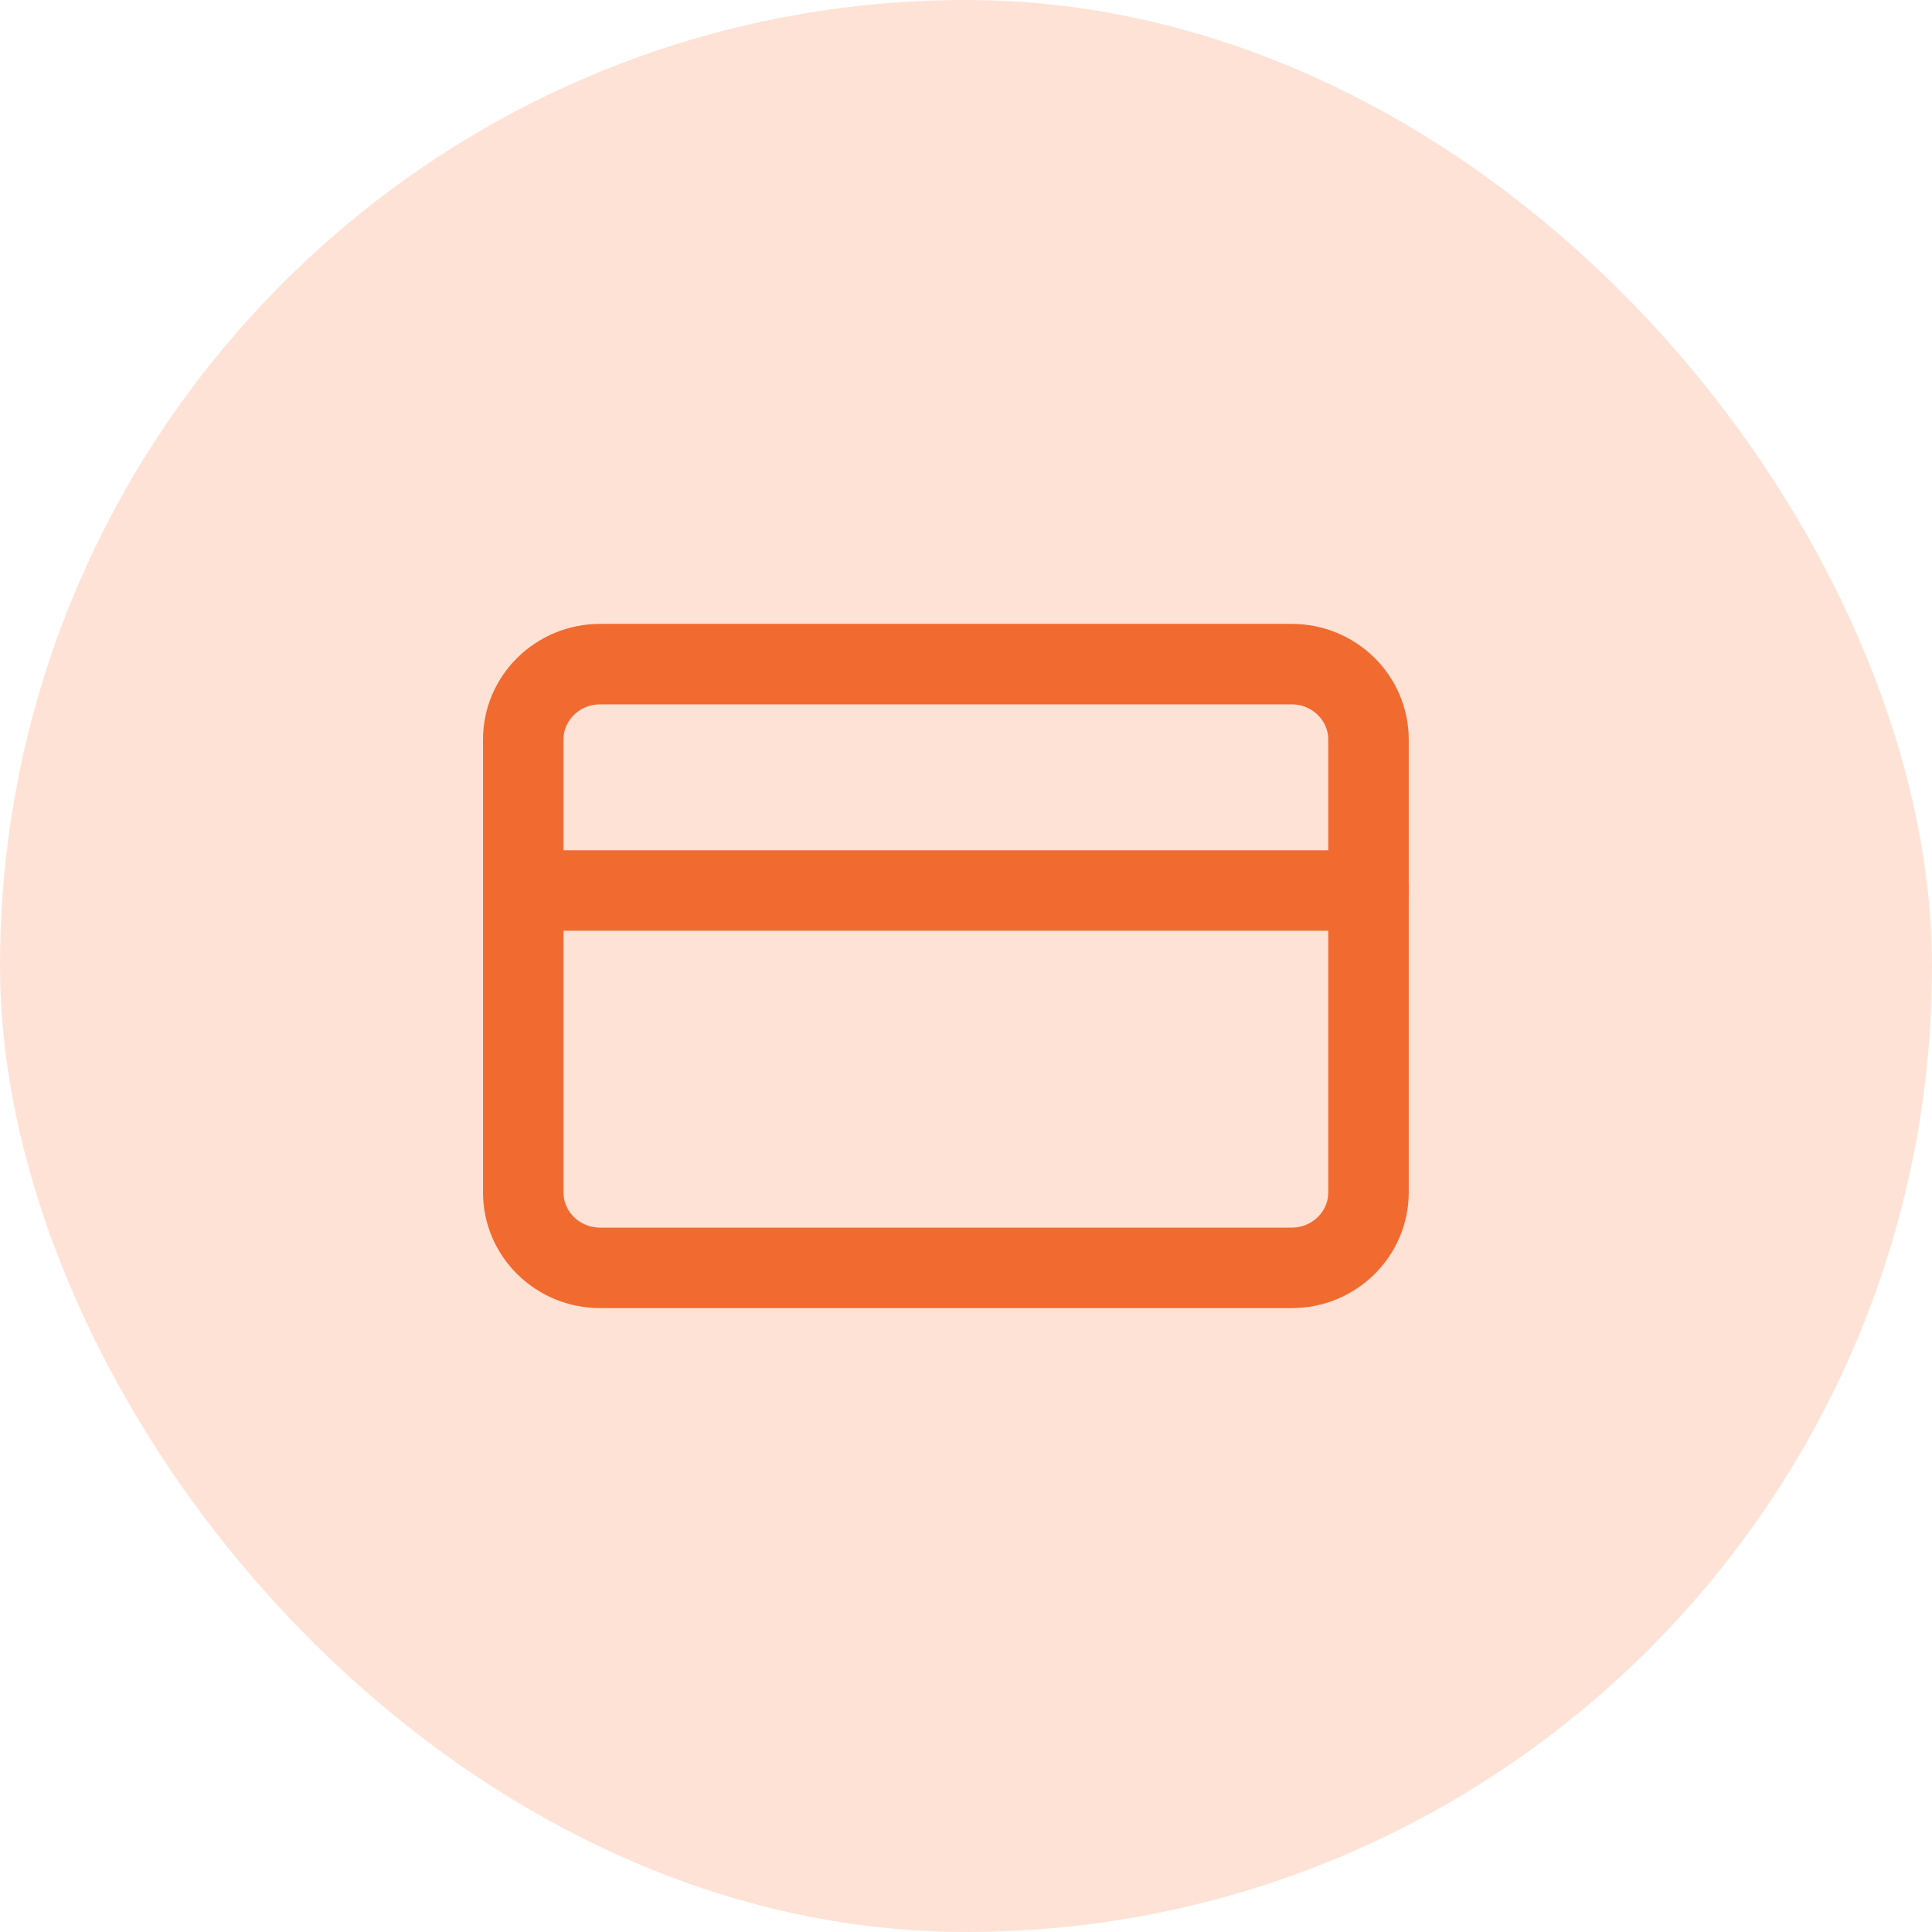 <svg width="48" height="48" viewBox="0 0 48 48" fill="none" xmlns="http://www.w3.org/2000/svg">
<rect width="48" height="48" rx="24" fill="#FFE2D6"/>
<path d="M32.091 16.5H14.909C13.855 16.5 13 17.34 13 18.375V29.625C13 30.66 13.855 31.5 14.909 31.5H32.091C33.145 31.5 34 30.66 34 29.625V18.375C34 17.34 33.145 16.5 32.091 16.5Z" stroke="#F16B30" stroke-width="2" stroke-linecap="round" stroke-linejoin="round"/>
<path d="M13 22.125H34" stroke="#F16B30" stroke-width="2" stroke-linecap="round" stroke-linejoin="round"/>
</svg>
